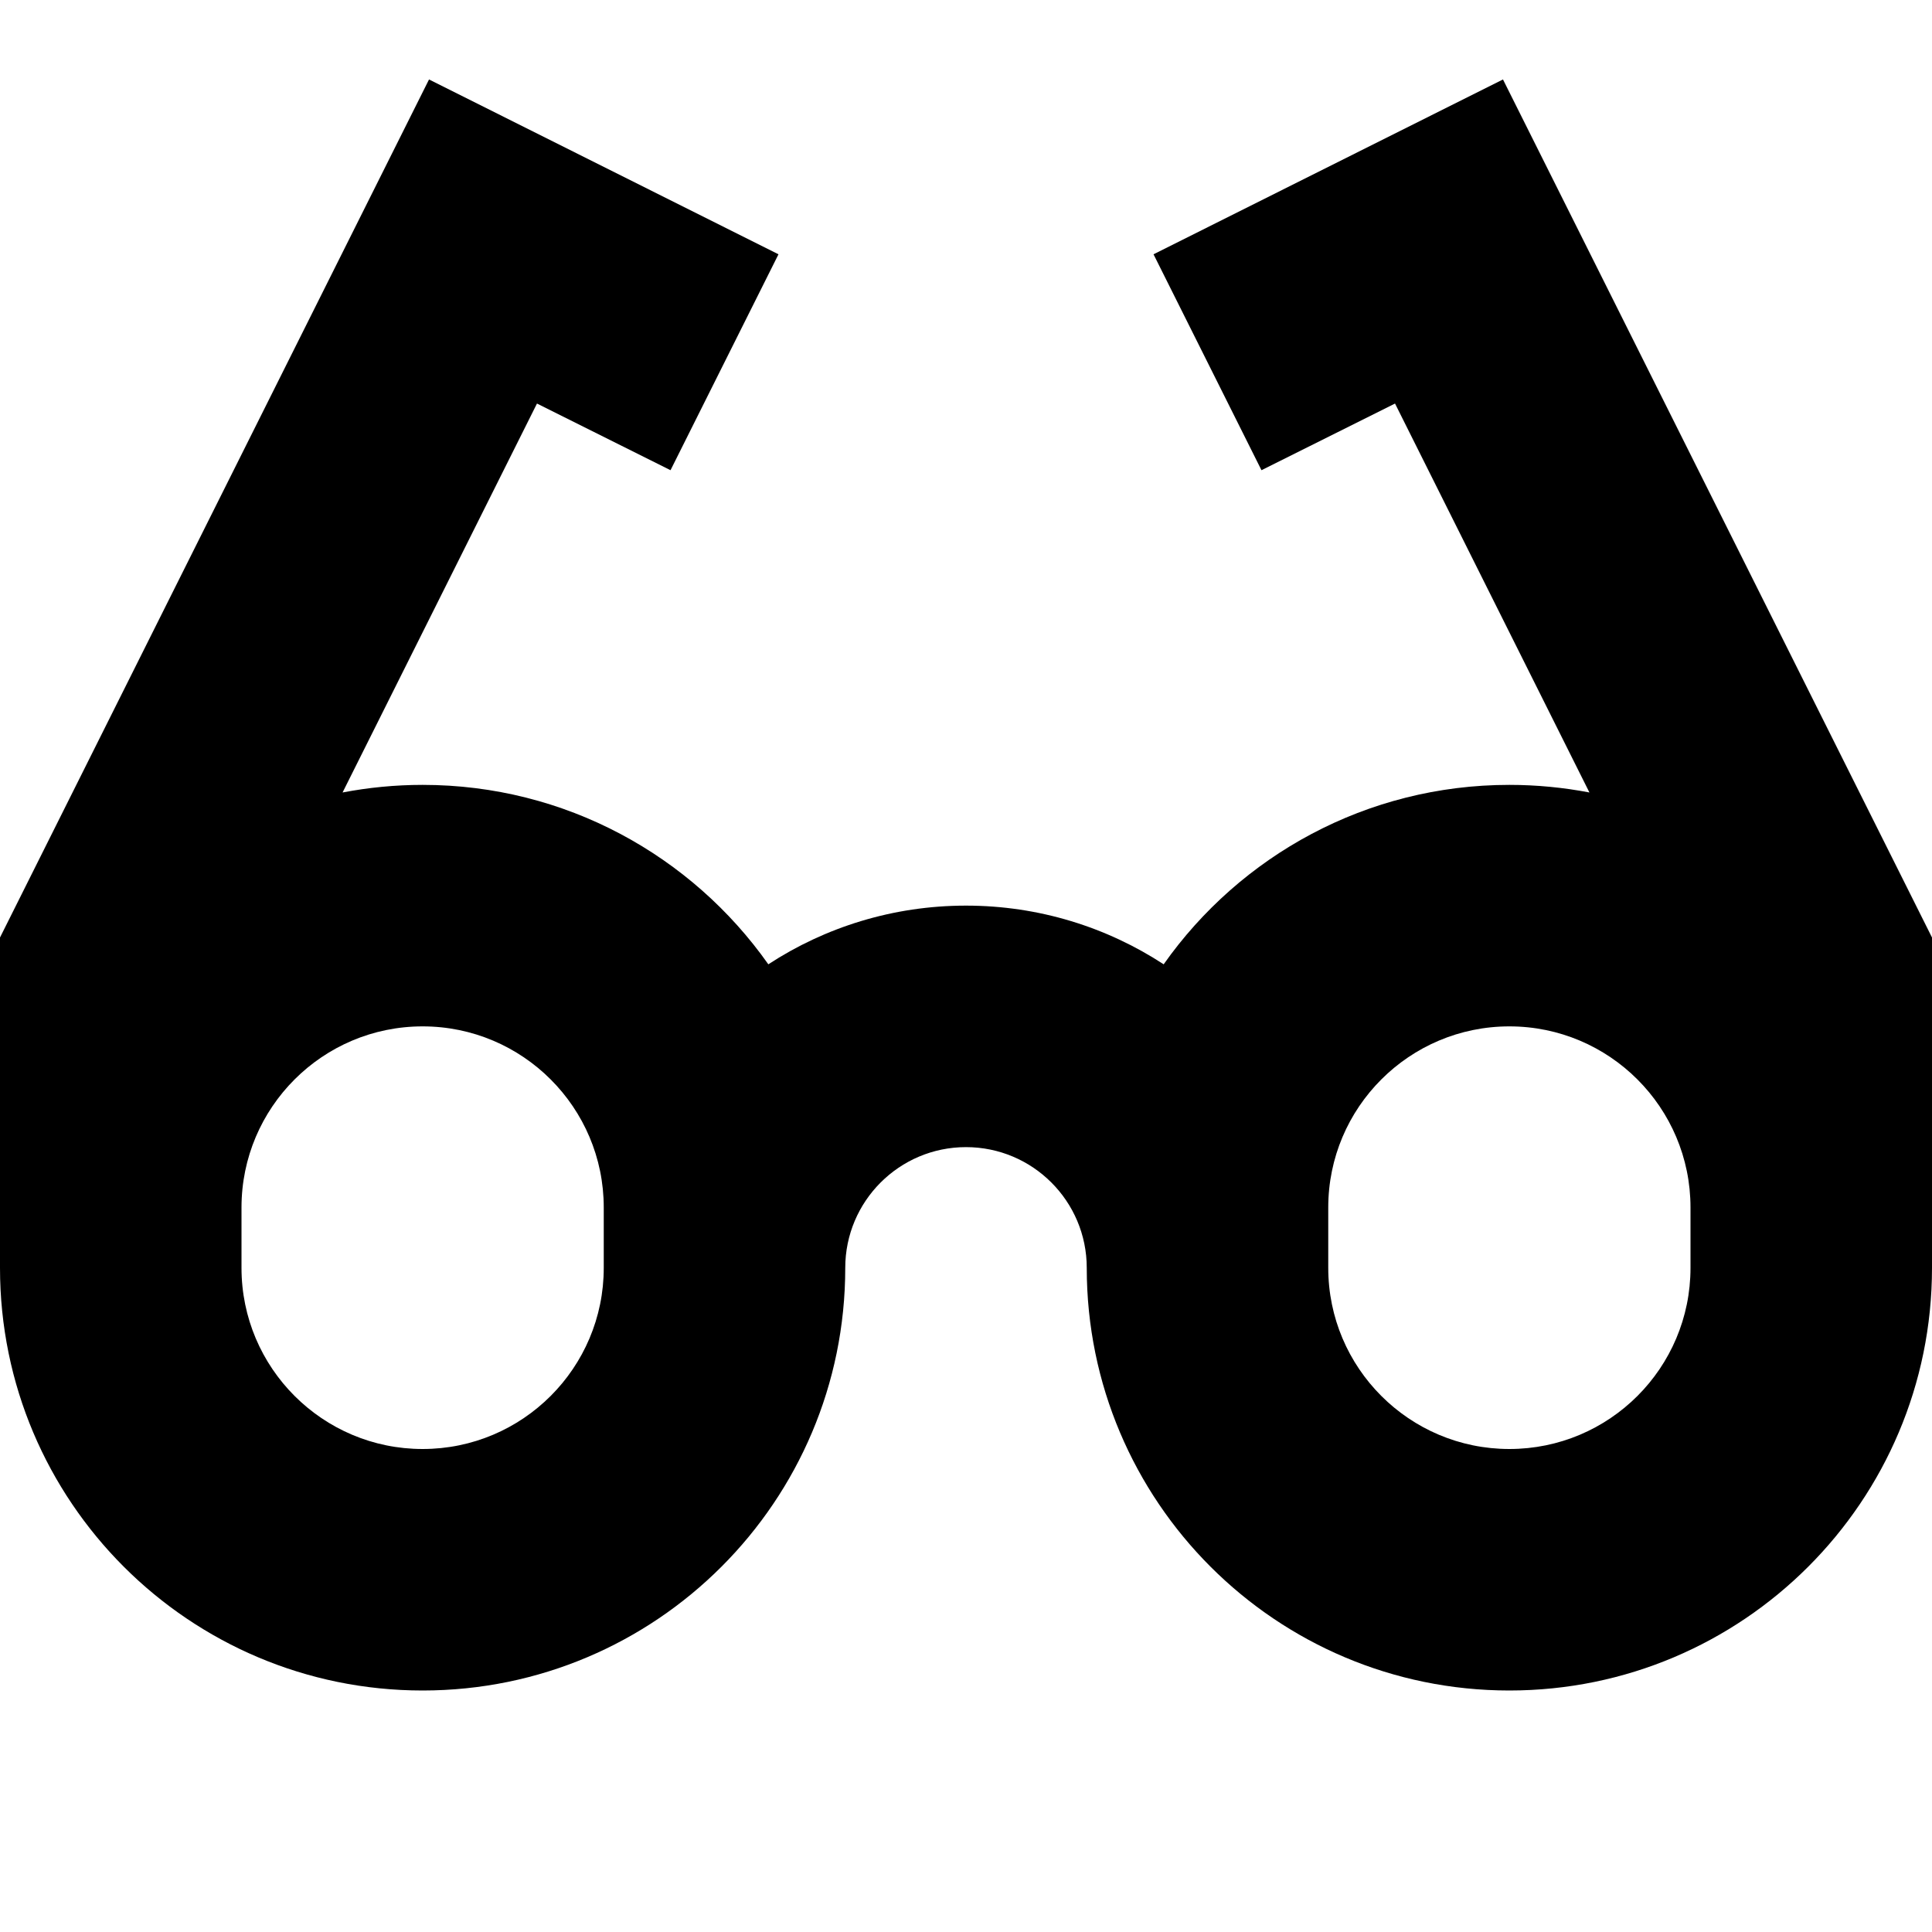 <?xml version="1.0" encoding="utf-8"?><!-- Uploaded to: SVG Repo, www.svgrepo.com, Generator: SVG Repo Mixer Tools -->
<svg width="800px" height="800px" viewBox="0 0 16 16" fill="none" xmlns="http://www.w3.org/2000/svg">
<path fill-rule="evenodd" clip-rule="evenodd" d="M3.553 0.658L6.447 2.106L5.553 3.894L4.447 3.342L2.837 6.563C3.051 6.522 3.273 6.5 3.5 6.5C4.683 6.5 5.729 7.087 6.363 7.986C6.833 7.679 7.396 7.5 8 7.5C8.604 7.5 9.167 7.679 9.637 7.986C10.271 7.087 11.317 6.5 12.5 6.5C12.727 6.5 12.949 6.522 13.163 6.563L11.553 3.342L10.447 3.894L9.553 2.106L12.447 0.658L16 7.764V10.5C16 12.433 14.433 14 12.5 14C10.567 14 9 12.433 9 10.5C9 9.948 8.552 9.5 8 9.5C7.448 9.5 7 9.948 7 10.5C7 12.433 5.433 14 3.5 14C1.567 14 0 12.433 0 10.5V7.764L3.553 0.658ZM5 10.5C5 10.5 5 10.5 5 10.5V10C5 9.172 4.328 8.5 3.5 8.5C2.672 8.5 2 9.172 2 10V10.5C2 11.328 2.672 12 3.5 12C4.328 12 5 11.328 5 10.5ZM11 10.5C11 11.328 11.672 12 12.5 12C13.328 12 14 11.329 14 10.5V10C14 9.172 13.328 8.5 12.5 8.5C11.672 8.5 11 9.172 11 10V10.5Z" fill="#000000"/>
</svg>